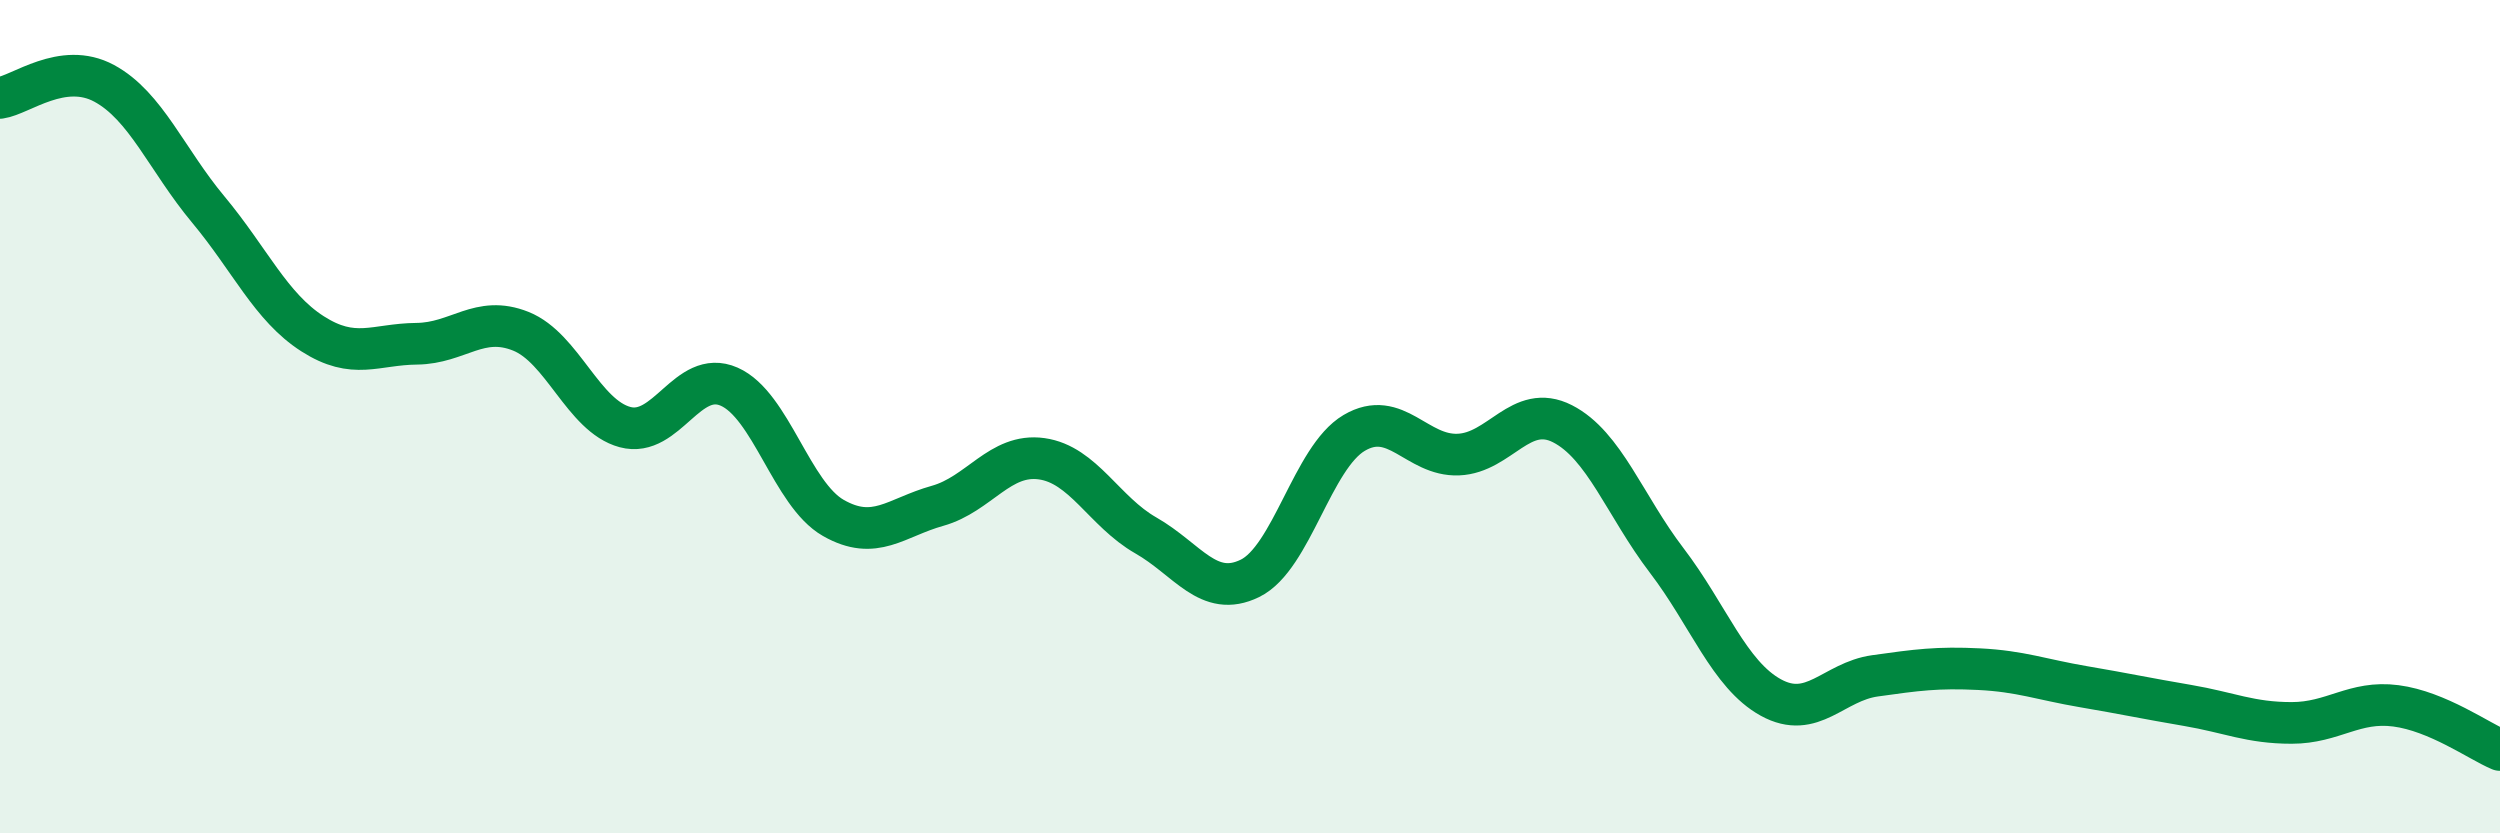 
    <svg width="60" height="20" viewBox="0 0 60 20" xmlns="http://www.w3.org/2000/svg">
      <path
        d="M 0,2.35 C 0.5,2.28 1.5,1.46 2.5,2 C 3.5,2.54 4,3.83 5,5.03 C 6,6.23 6.5,7.37 7.5,8.01 C 8.5,8.65 9,8.26 10,8.25 C 11,8.24 11.5,7.55 12.5,7.95 C 13.5,8.35 14,9.98 15,10.25 C 16,10.52 16.5,8.84 17.5,9.28 C 18.5,9.72 19,11.86 20,12.43 C 21,13 21.5,12.42 22.5,12.14 C 23.5,11.86 24,10.87 25,11.01 C 26,11.15 26.5,12.28 27.5,12.85 C 28.5,13.42 29,14.37 30,13.88 C 31,13.39 31.5,10.98 32.5,10.39 C 33.5,9.8 34,10.95 35,10.91 C 36,10.87 36.5,9.66 37.5,10.17 C 38.5,10.68 39,12.14 40,13.45 C 41,14.76 41.5,16.19 42.5,16.74 C 43.5,17.29 44,16.36 45,16.22 C 46,16.08 46.5,16.01 47.5,16.06 C 48.5,16.11 49,16.31 50,16.48 C 51,16.65 51.5,16.76 52.5,16.93 C 53.5,17.1 54,17.35 55,17.35 C 56,17.35 56.5,16.81 57.5,16.94 C 58.5,17.07 59.5,17.79 60,18L60 20L0 20Z"
        fill="#008740"
        opacity="0.1"
        stroke-linecap="round"
        stroke-linejoin="round"
      />
      <path
        d="M 0,2.35 C 0.5,2.28 1.5,1.46 2.5,2 C 3.5,2.54 4,3.83 5,5.03 C 6,6.23 6.5,7.37 7.5,8.01 C 8.5,8.65 9,8.26 10,8.25 C 11,8.24 11.5,7.55 12.5,7.95 C 13.5,8.35 14,9.98 15,10.25 C 16,10.52 16.5,8.84 17.5,9.28 C 18.5,9.72 19,11.86 20,12.43 C 21,13 21.5,12.42 22.5,12.14 C 23.5,11.86 24,10.87 25,11.01 C 26,11.15 26.5,12.28 27.5,12.85 C 28.5,13.42 29,14.37 30,13.88 C 31,13.39 31.5,10.98 32.5,10.39 C 33.5,9.8 34,10.95 35,10.91 C 36,10.87 36.5,9.66 37.5,10.17 C 38.5,10.68 39,12.14 40,13.45 C 41,14.76 41.5,16.19 42.5,16.74 C 43.5,17.29 44,16.36 45,16.22 C 46,16.08 46.5,16.01 47.5,16.06 C 48.5,16.11 49,16.31 50,16.48 C 51,16.65 51.5,16.76 52.5,16.93 C 53.5,17.1 54,17.35 55,17.35 C 56,17.35 56.5,16.81 57.5,16.94 C 58.5,17.07 59.5,17.79 60,18"
        stroke="#008740"
        stroke-width="1"
        fill="none"
        stroke-linecap="round"
        stroke-linejoin="round"
      />
    </svg>
  